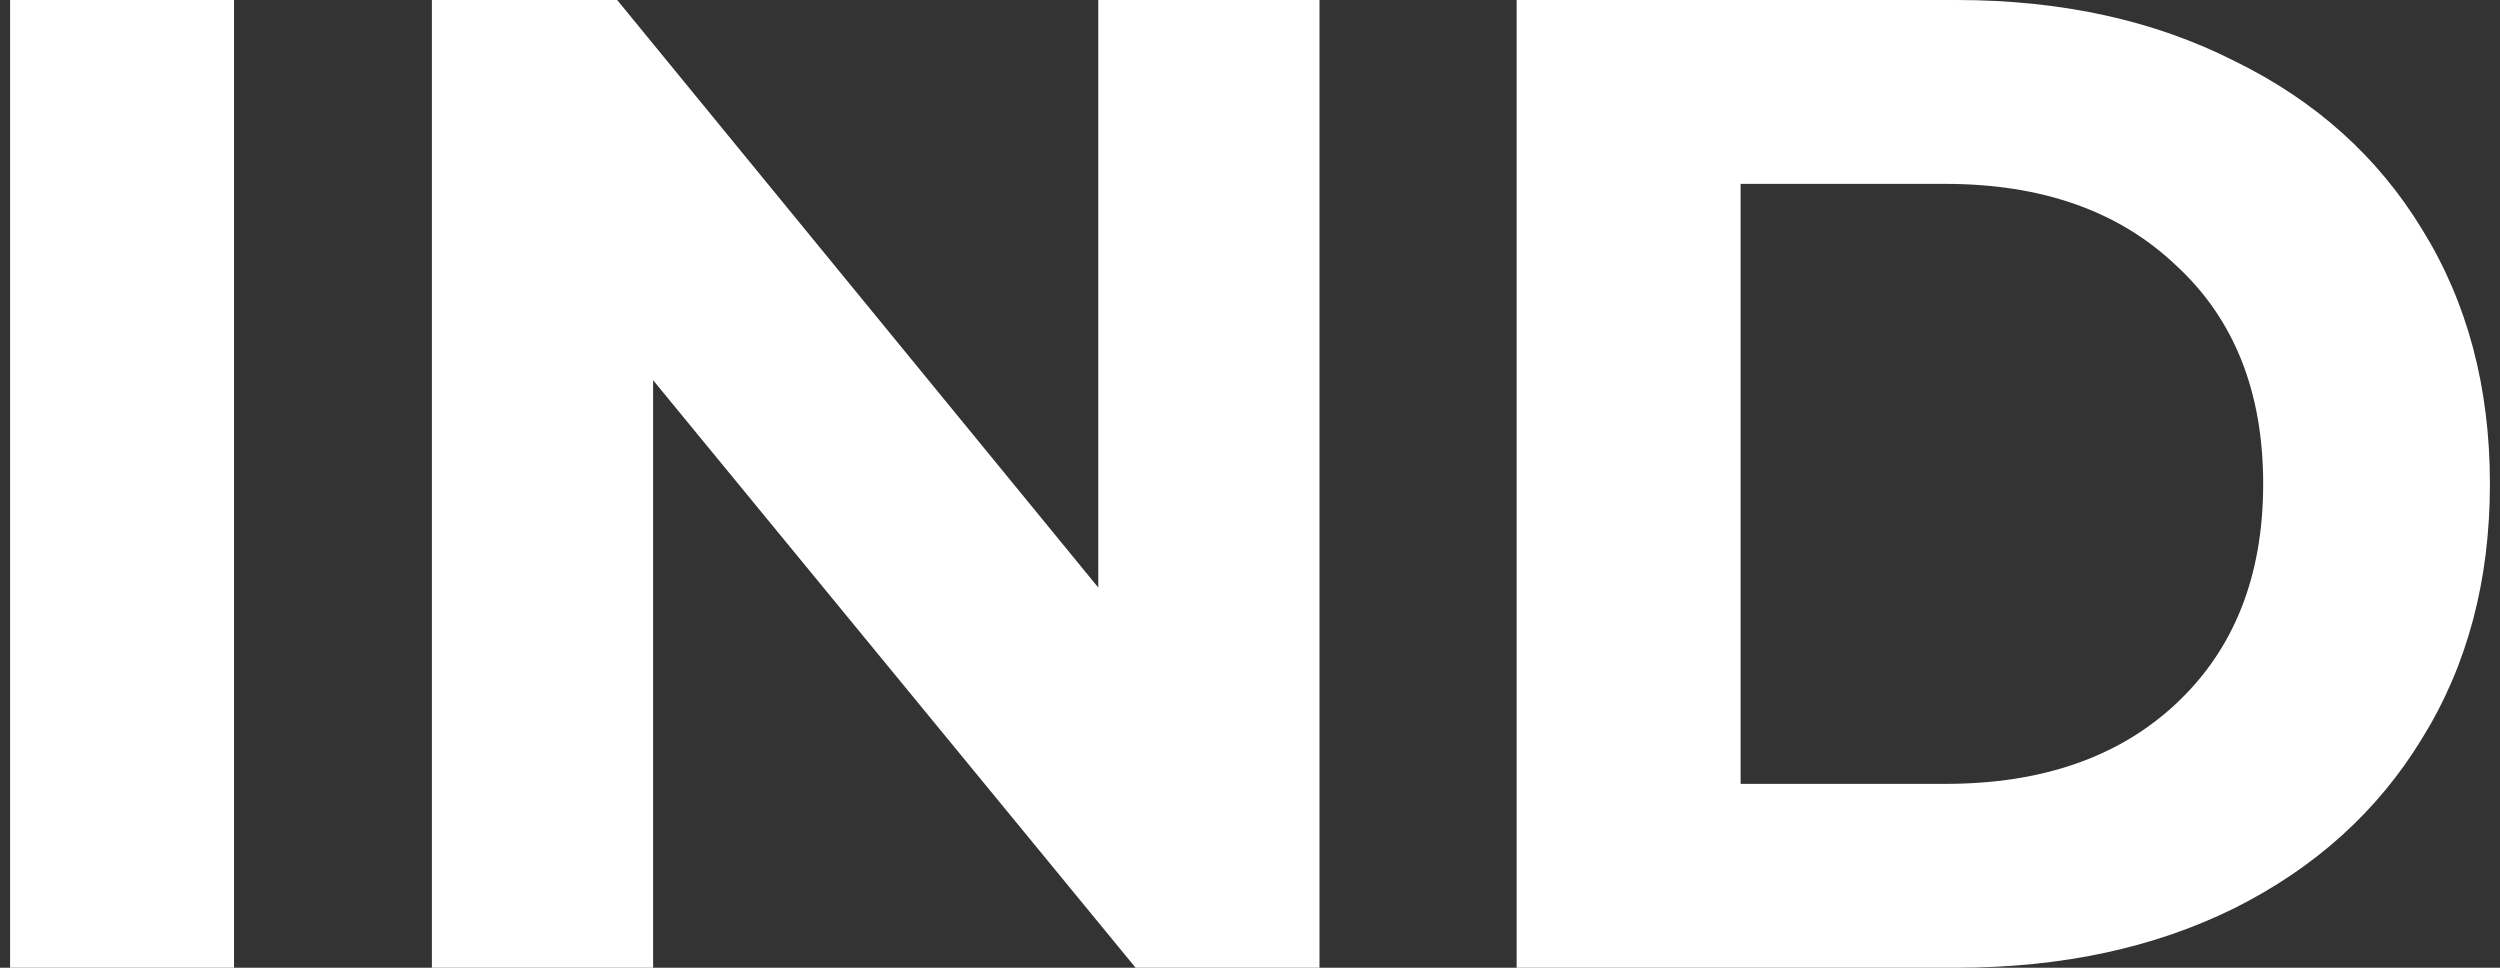 <svg xmlns="http://www.w3.org/2000/svg" width="62" height="24" viewBox="0 0 62 24" fill="none"><rect x="0" y="0" width="62" height="24" fill="#333333" stroke="none"/><path d="M0.25 0H5.804V24H0.25V0Z" fill="white"></path><path d="M32.723 0V24H28.163L16.197 9.429V24H10.711V0H15.306L27.237 14.571V0H32.723Z" fill="white"></path><path d="M37.613 0H48.515C51.121 0 53.418 0.503 55.407 1.509C57.418 2.491 58.973 3.886 60.07 5.691C61.19 7.497 61.75 9.6 61.75 12C61.75 14.4 61.19 16.503 60.07 18.309C58.973 20.114 57.418 21.52 55.407 22.526C53.418 23.509 51.121 24 48.515 24H37.613V0ZM48.241 19.44C50.641 19.44 52.55 18.777 53.967 17.451C55.407 16.103 56.127 14.286 56.127 12C56.127 9.714 55.407 7.909 53.967 6.583C52.55 5.234 50.641 4.56 48.241 4.56H43.167V19.44H48.241Z" fill="white"></path></svg>